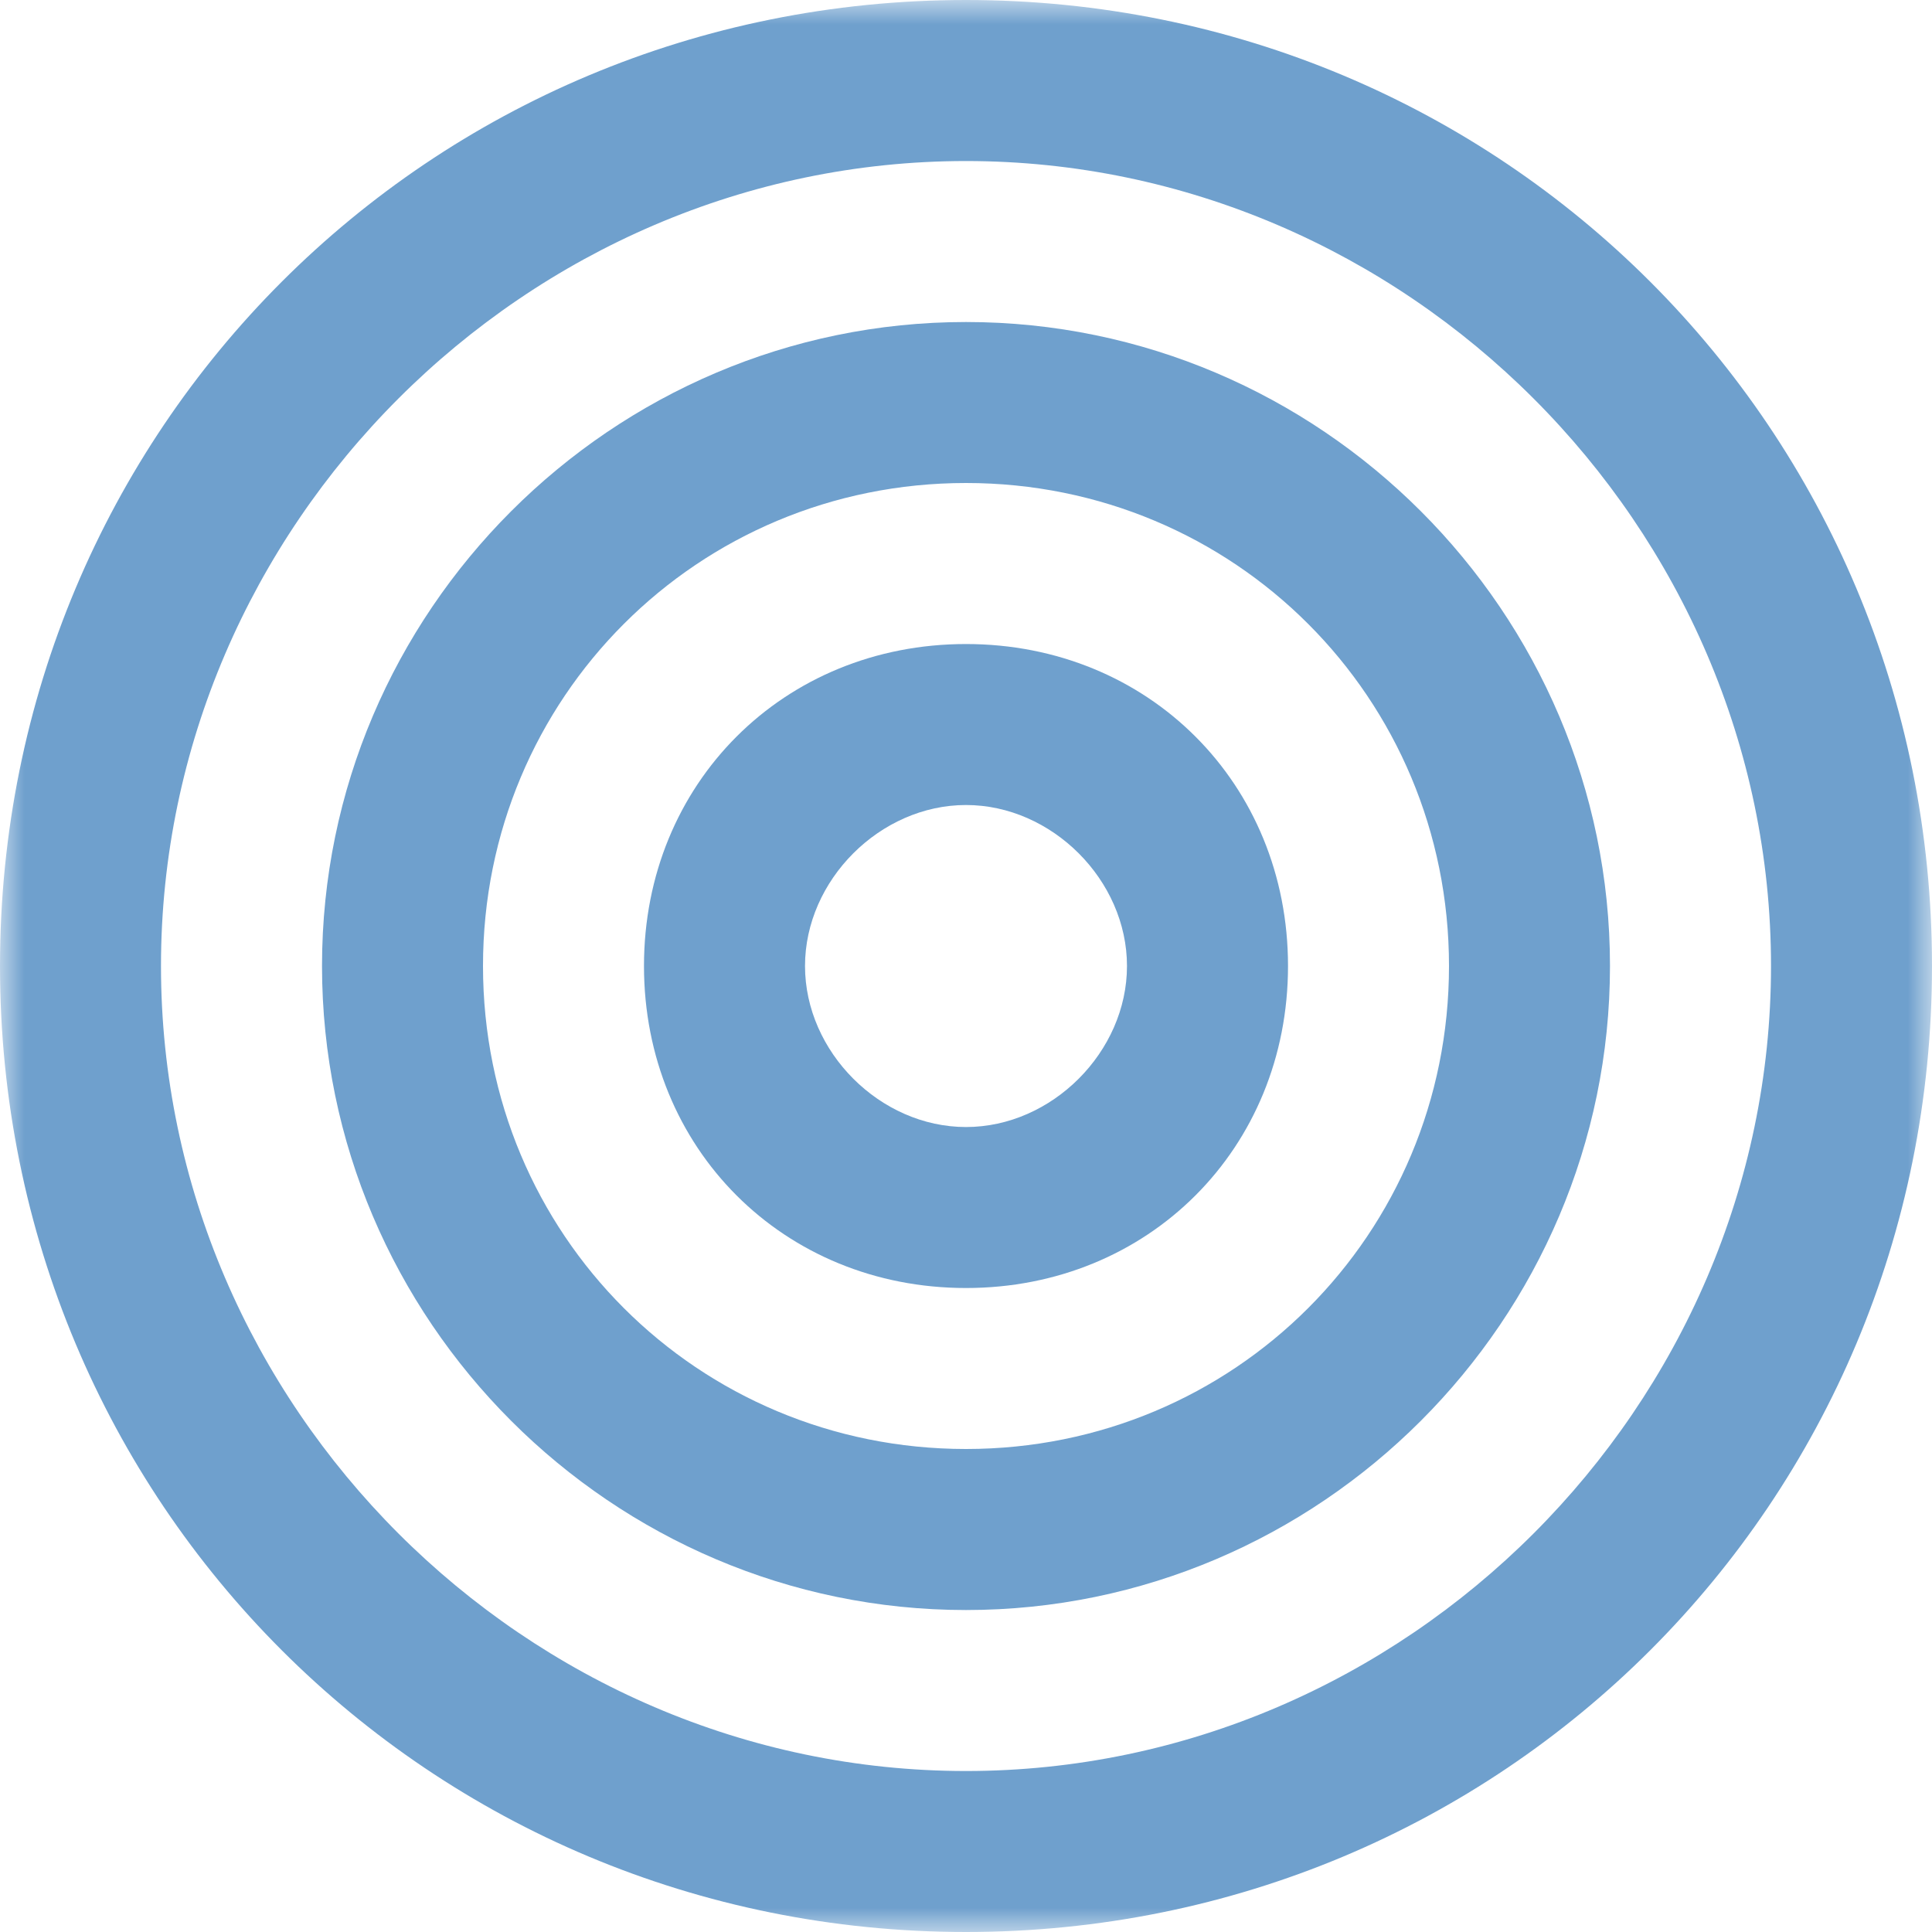 <?xml version="1.0" encoding="UTF-8"?>
<svg width="40px" height="40px" viewBox="0 0 40 40" version="1.1" xmlns="http://www.w3.org/2000/svg" xmlns:xlink="http://www.w3.org/1999/xlink">
    <!-- Generator: Sketch 43.2 (39069) - http://www.bohemiancoding.com/sketch -->
    <title>Page 1</title>
    <desc>Created with Sketch.</desc>
    <defs>
        <polygon id="path-1" points="0 20 0 40 40 40 40 20 40 0 0 0 0 20"></polygon>
    </defs>
    <g id="support-home" stroke="none" stroke-width="1" fill="none" fill-rule="evenodd">
        <g id="Desktop-HD-Copy" transform="translate(-374, -155)">
            <g id="Page-1" transform="translate(374, 155)">
                <g id="Group-3">
                    <mask id="mask-2" fill="white">
                        <use xlink:href="#path-1"></use>
                    </mask>
                    <g id="Clip-2"></g>
                    <path d="M20,36.667 C10.889,36.667 3.333,29.111 3.333,20 C3.333,10.889 10.889,3.334 20,3.334 C29.111,3.334 36.667,10.889 36.667,20 C36.667,29.111 29.111,36.667 20,36.667 M20,0 C8.889,0 0,8.889 0,20 C0,31.111 8.889,40 20,40 C31.111,40 40,31.111 40,20 C40,8.889 31.111,0 20,0" id="Fill-1" fill="#6FA0CD" mask="url(#mask-2)"></path>
                </g>
                <path d="M20,30 C14.444,30 10,25.556 10,20 C10,14.445 14.444,10 20,10 C25.556,10 30,14.445 30,20 C30,25.556 25.556,30 20,30 M20,6.667 C12.667,6.667 6.667,12.667 6.667,20 C6.667,27.334 12.667,33.334 20,33.334 C27.333,33.334 33.333,27.334 33.333,20 C33.333,12.667 27.333,6.667 20,6.667" id="Fill-4" fill="#6FA0CD"></path>
                <path d="M20,23.334 C18.222,23.334 16.667,21.778 16.667,20 C16.667,18.222 18.222,16.667 20,16.667 C21.778,16.667 23.333,18.222 23.333,20 C23.333,21.778 21.778,23.334 20,23.334 M20,13.334 C16.222,13.334 13.333,16.222 13.333,20 C13.333,23.778 16.222,26.667 20,26.667 C23.778,26.667 26.667,23.778 26.667,20 C26.667,16.222 23.778,13.334 20,13.334" id="Fill-6" fill="#6FA0CD"></path>
            </g>
        </g>
    </g>
</svg>